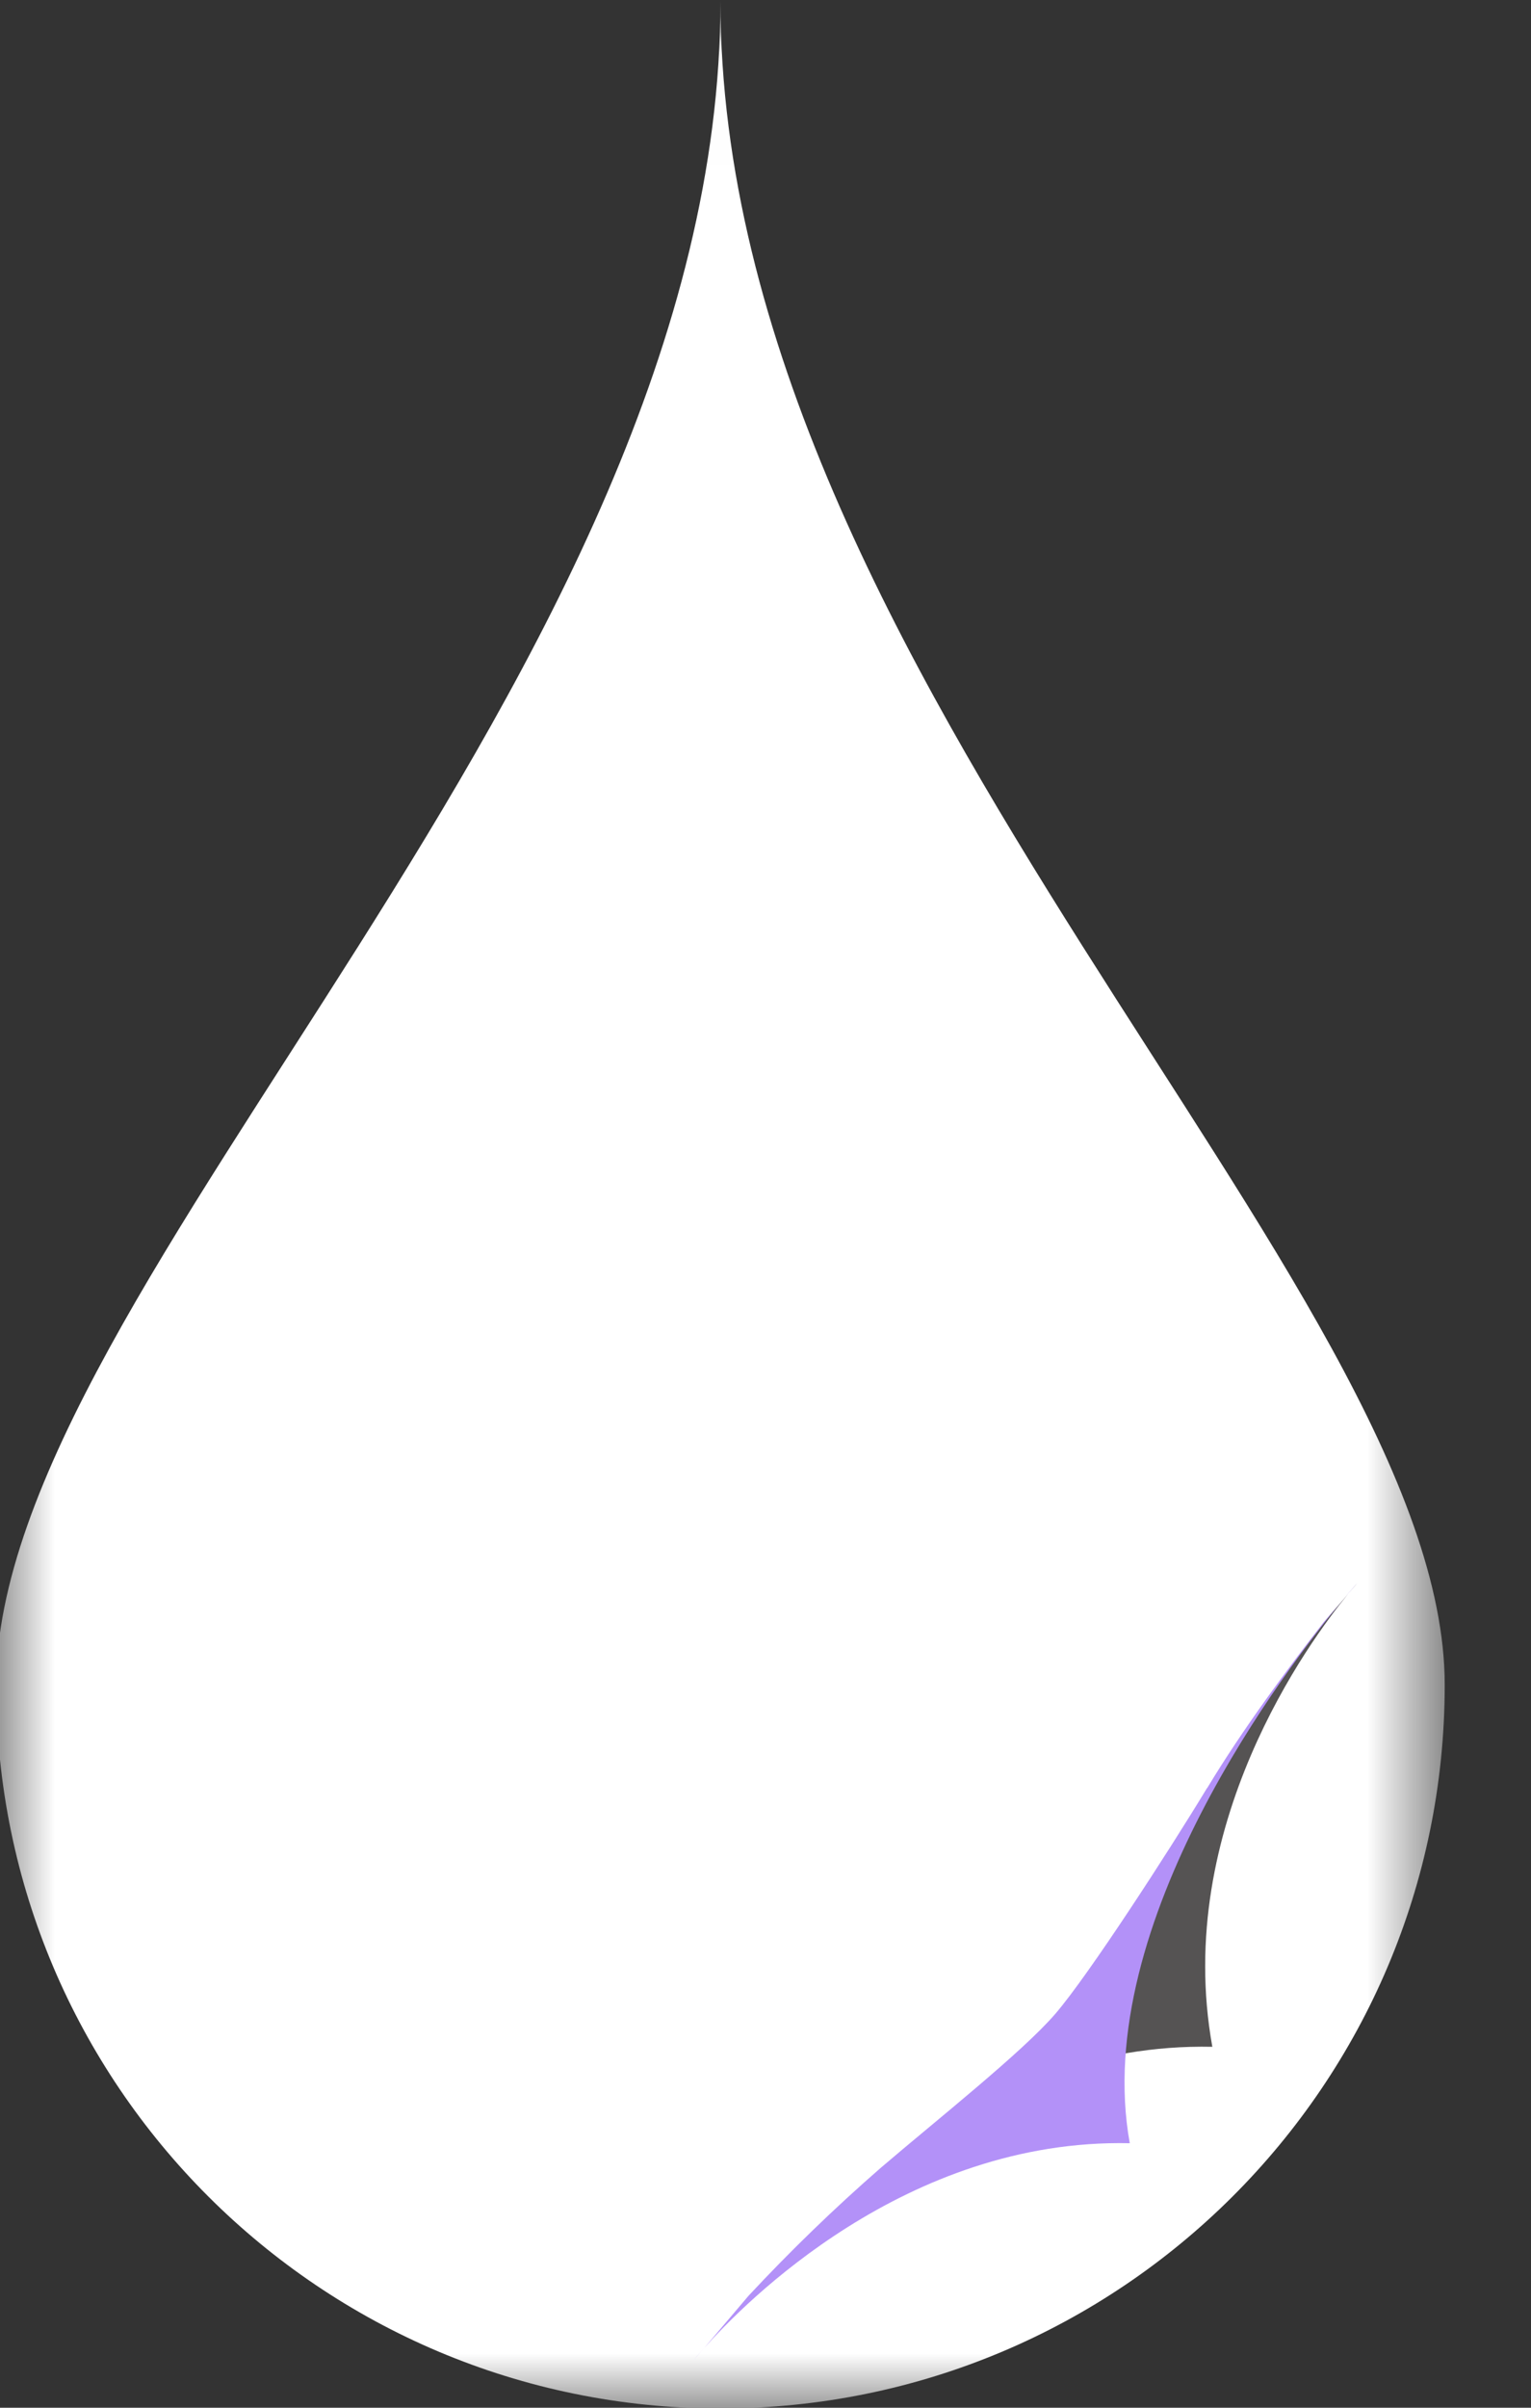 <svg width="14" height="22" viewBox="0 0 14 22" fill="none" xmlns="http://www.w3.org/2000/svg">
<rect x="0" y="0" width="14" height="22" fill="#333333" stroke="none"/>
<g clip-path="url(#clip0_12719_259)">
<mask id="mask0_12719_259" style="mask-type:luminance" maskUnits="userSpaceOnUse" x="-1" y="0" width="15" height="23">
<path d="M13.211 0.008H-0.035V22.008H13.211V0.008Z" fill="white"/>
</mask>
<g mask="url(#mask0_12719_259)">
<path d="M6.588 0.008C6.588 6.177 -0.035 11.744 -0.035 15.395C-0.035 19.047 2.932 22.007 6.588 22.007C10.244 22.007 13.211 19.047 13.211 15.395C13.211 11.744 6.588 6.177 6.588 0.008Z" fill="white"/>
<path d="M11.046 16.335C10.694 16.916 10.007 18.041 9.905 18.131L9.669 18.407C9.579 18.553 8.925 19.097 8.406 19.534C9.089 19.084 10.009 18.679 11.086 18.702C10.722 16.687 11.978 14.991 12.326 14.566L12.121 14.807C11.801 15.218 11.374 15.795 11.046 16.336M12.326 14.567L12.413 14.465C12.413 14.465 12.381 14.5 12.326 14.567Z" fill="#555353"/>
<path d="M11.038 16.337C10.686 16.919 9.953 18.049 9.651 18.4C9.349 18.751 8.572 19.365 8.055 19.807C7.631 20.176 7.227 20.567 6.844 20.978L6.44 21.454C6.804 21.044 8.283 19.538 10.331 19.583C9.967 17.568 11.782 15.215 12.284 14.612L12.103 14.824C11.784 15.234 11.361 15.803 11.039 16.338M6.352 21.555L6.439 21.454C6.382 21.518 6.352 21.555 6.352 21.555ZM12.284 14.611L12.409 14.465C12.409 14.465 12.363 14.516 12.284 14.611Z" fill="#B391F8"/>
</g>
</g>
<defs>
<clipPath id="clip0_12719_259">
<rect width="13.246" height="22" fill="white"/>
</clipPath>
</defs>
</svg>
